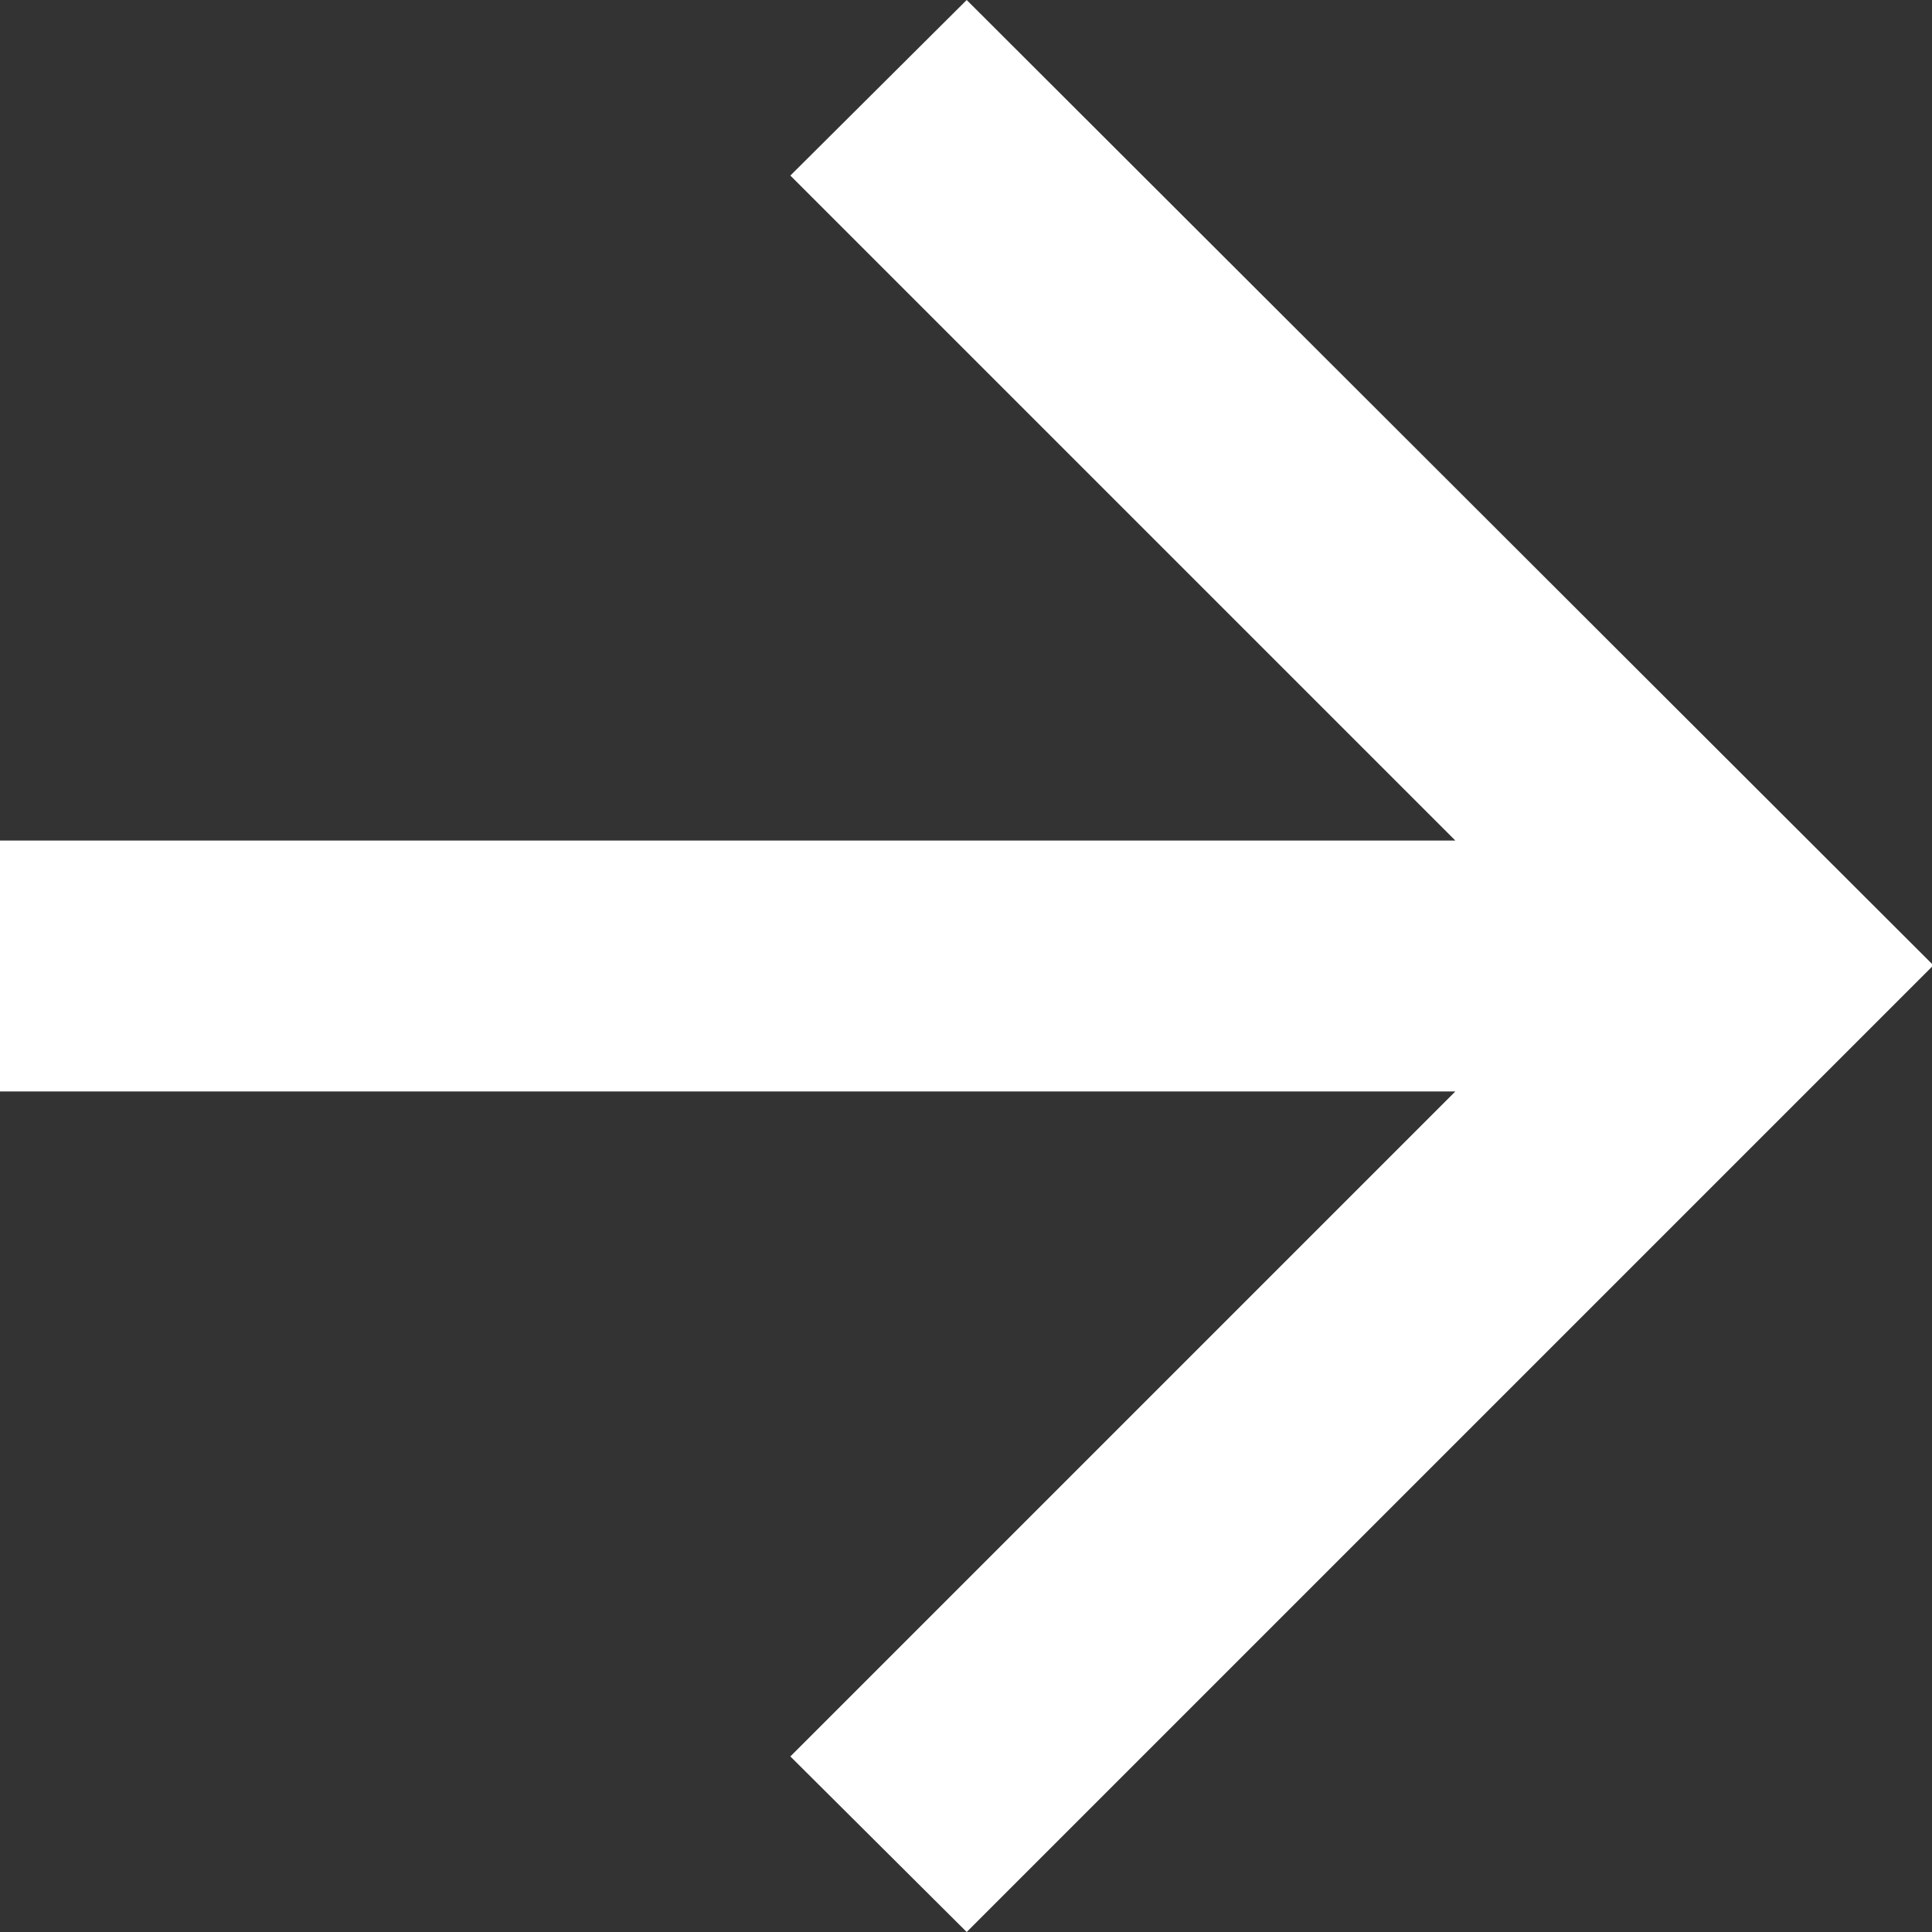 <svg
  id="Symbol_82"
  data-name="Symbol 82"
  xmlns="http://www.w3.org/2000/svg"
  width="12.391"
  height="12.391"
  viewBox="0 0 12.391 12.391"
>
  <rect x="0" y="0" width="12.391" height="12.391" fill="#333333" stroke="none"/>
  <path
    id="パス_10"
    data-name="パス 10"
    d="M6.2,0,5.069,1.126,9.334,5.391H0V7H9.334L5.069,11.265,6.2,12.391l6.2-6.2Z"
    transform="translate(0)"
    fill="#fff"
  />
</svg>